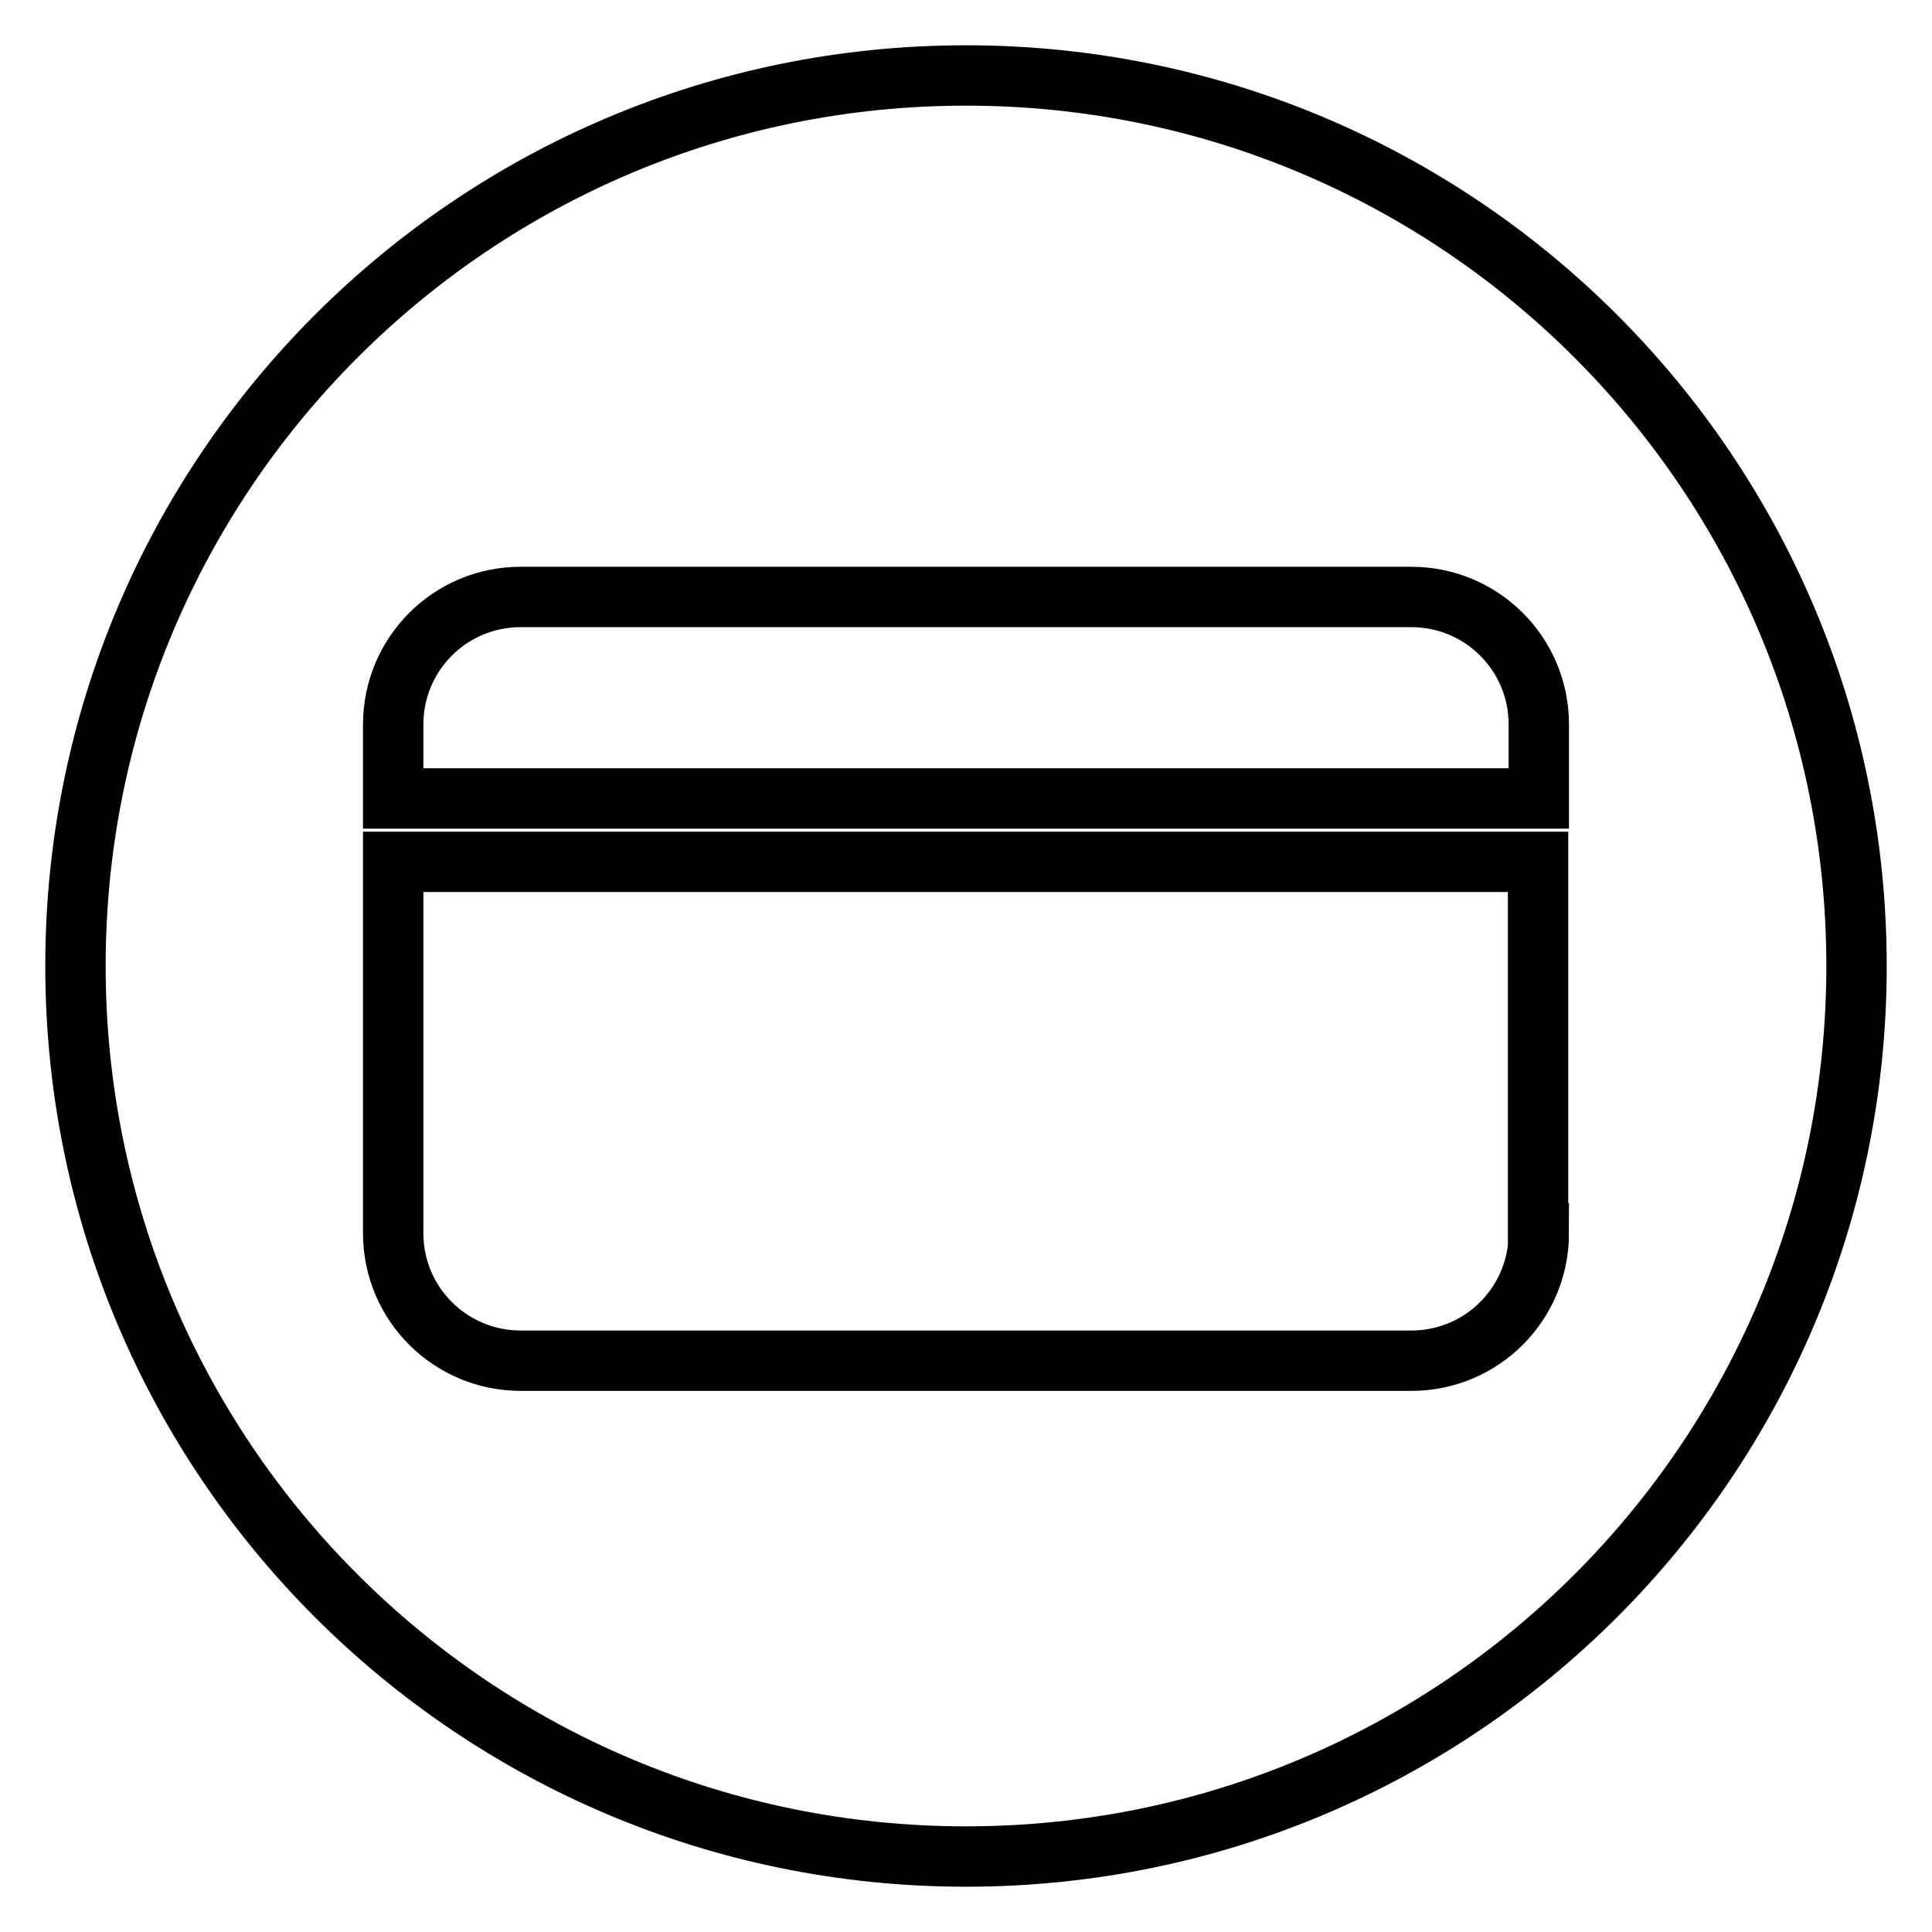 <?xml version="1.0" encoding="utf-8"?>
<!-- Svg Vector Icons : http://www.onlinewebfonts.com/icon -->
<!DOCTYPE svg PUBLIC "-//W3C//DTD SVG 1.1//EN" "http://www.w3.org/Graphics/SVG/1.1/DTD/svg11.dtd">
<svg version="1.1" xmlns="http://www.w3.org/2000/svg" xmlns:xlink="http://www.w3.org/1999/xlink" x="0px" y="0px" viewBox="0 0 256 256" enable-background="new 0 0 256 256" xml:space="preserve">
<g> <path stroke-width="8" fill-opacity="0" stroke="#000000"  d="M128,10C62.8,10,10,62.8,10,128c0,65.2,52.8,118,118,118c65.2,0,118-52.8,118-118C246,62.8,193.2,10,128,10 z M203.9,163.4c0,9.3-7.5,16.9-16.9,16.9H69c-9.3,0-16.9-7.5-16.9-16.9v-49.2h151.7V163.4L203.9,163.4z M203.9,105.8H52.1V96 c0-9.3,7.5-16.9,16.9-16.9h118c9.3,0,16.9,7.5,16.9,16.9V105.8L203.9,105.8z"/></g>
</svg>